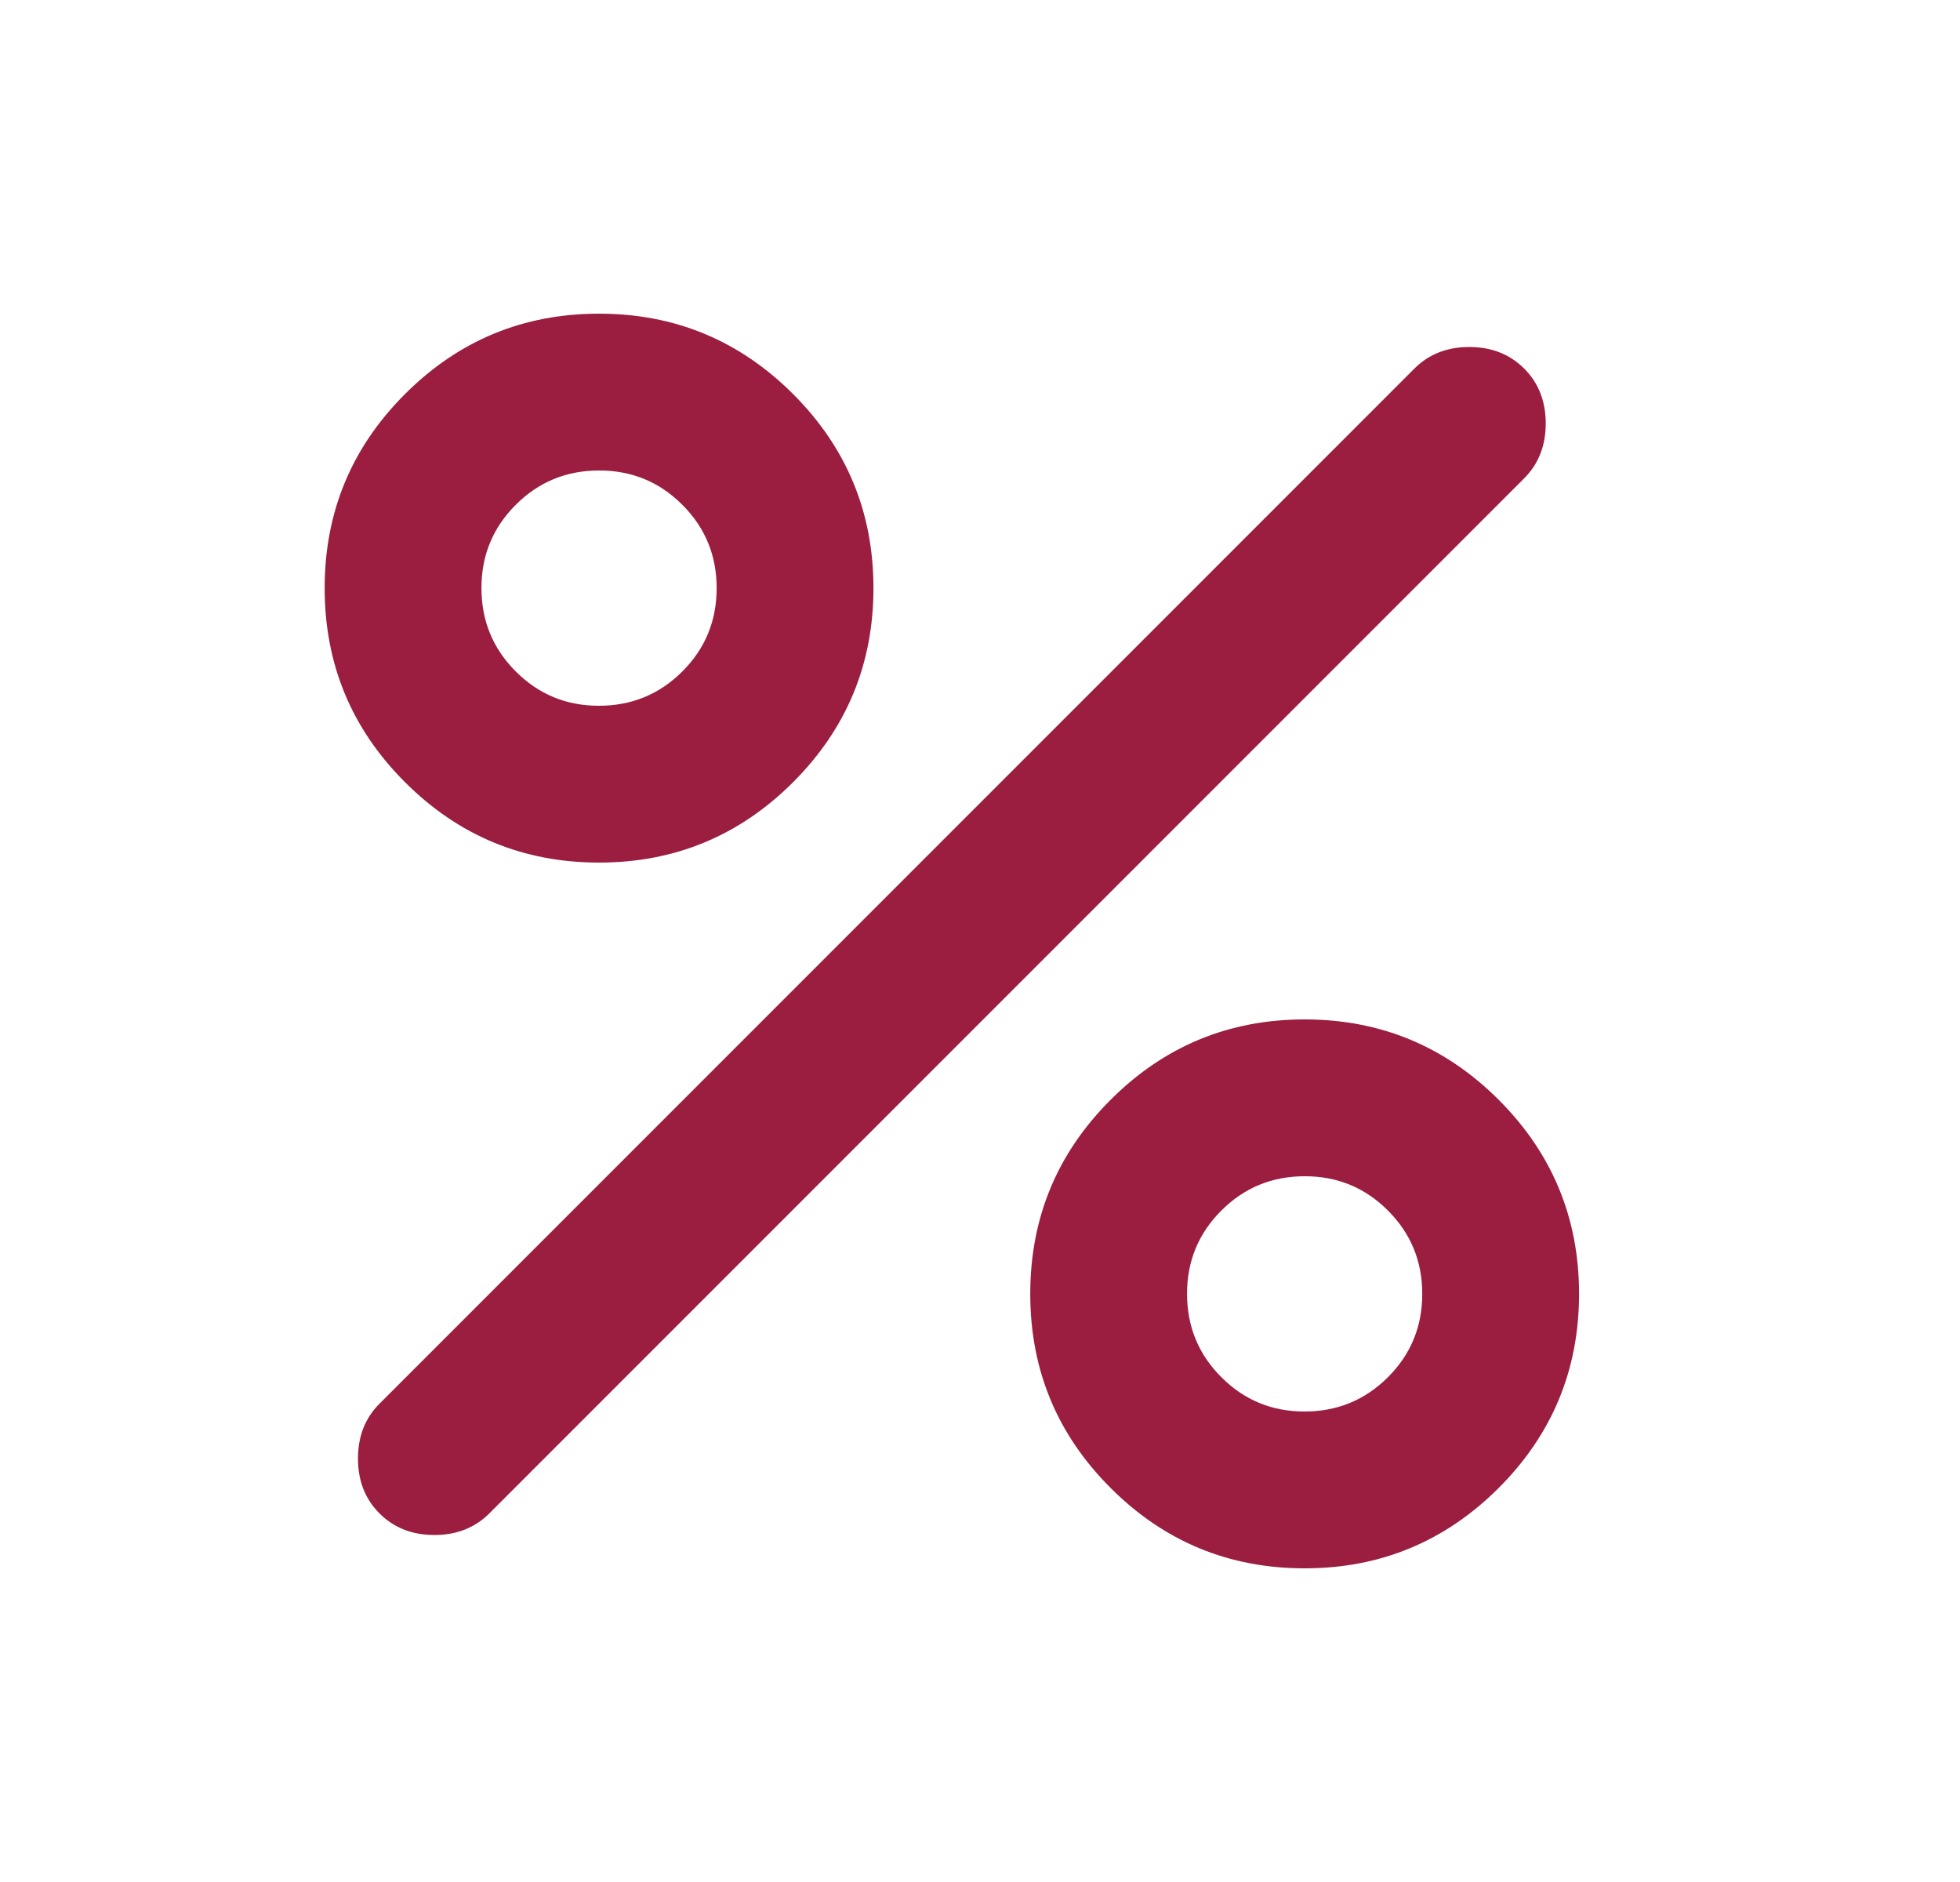 <svg width="25" height="24" viewBox="0 0 25 24" fill="none" xmlns="http://www.w3.org/2000/svg">
<path d="M7.641 11C6.674 11 5.849 10.658 5.166 9.975C4.482 9.292 4.141 8.467 4.141 7.5C4.141 6.533 4.482 5.708 5.166 5.025C5.849 4.342 6.674 4 7.641 4C8.607 4 9.432 4.342 10.116 5.025C10.799 5.708 11.141 6.533 11.141 7.5C11.141 8.467 10.799 9.292 10.116 9.975C9.432 10.658 8.607 11 7.641 11ZM7.641 9C8.057 9 8.412 8.854 8.704 8.562C8.996 8.27 9.141 7.916 9.141 7.5C9.141 7.083 8.995 6.729 8.703 6.437C8.411 6.145 8.057 5.999 7.641 6C7.224 6 6.87 6.146 6.578 6.438C6.286 6.73 6.14 7.084 6.141 7.5C6.141 7.917 6.287 8.271 6.579 8.563C6.871 8.855 7.225 9.001 7.641 9ZM16.641 20C15.674 20 14.849 19.658 14.166 18.975C13.482 18.292 13.141 17.467 13.141 16.5C13.141 15.533 13.482 14.708 14.166 14.025C14.849 13.342 15.674 13 16.641 13C17.607 13 18.432 13.342 19.116 14.025C19.799 14.708 20.141 15.533 20.141 16.5C20.141 17.467 19.799 18.292 19.116 18.975C18.432 19.658 17.607 20 16.641 20ZM16.641 18C17.057 18 17.412 17.854 17.704 17.562C17.996 17.27 18.141 16.916 18.141 16.5C18.141 16.083 17.995 15.729 17.703 15.437C17.411 15.145 17.057 14.999 16.641 15C16.224 15 15.87 15.146 15.578 15.438C15.286 15.73 15.14 16.084 15.141 16.5C15.141 16.917 15.287 17.271 15.579 17.563C15.871 17.855 16.225 18.001 16.641 18ZM4.841 19.3C4.657 19.117 4.566 18.883 4.566 18.6C4.566 18.317 4.657 18.083 4.841 17.9L18.041 4.7C18.224 4.517 18.457 4.425 18.741 4.425C19.024 4.425 19.257 4.517 19.441 4.7C19.624 4.883 19.716 5.117 19.716 5.4C19.716 5.683 19.624 5.917 19.441 6.1L6.241 19.3C6.057 19.483 5.824 19.575 5.541 19.575C5.257 19.575 5.024 19.483 4.841 19.3Z" fill="#9B1E40"/>
</svg>
